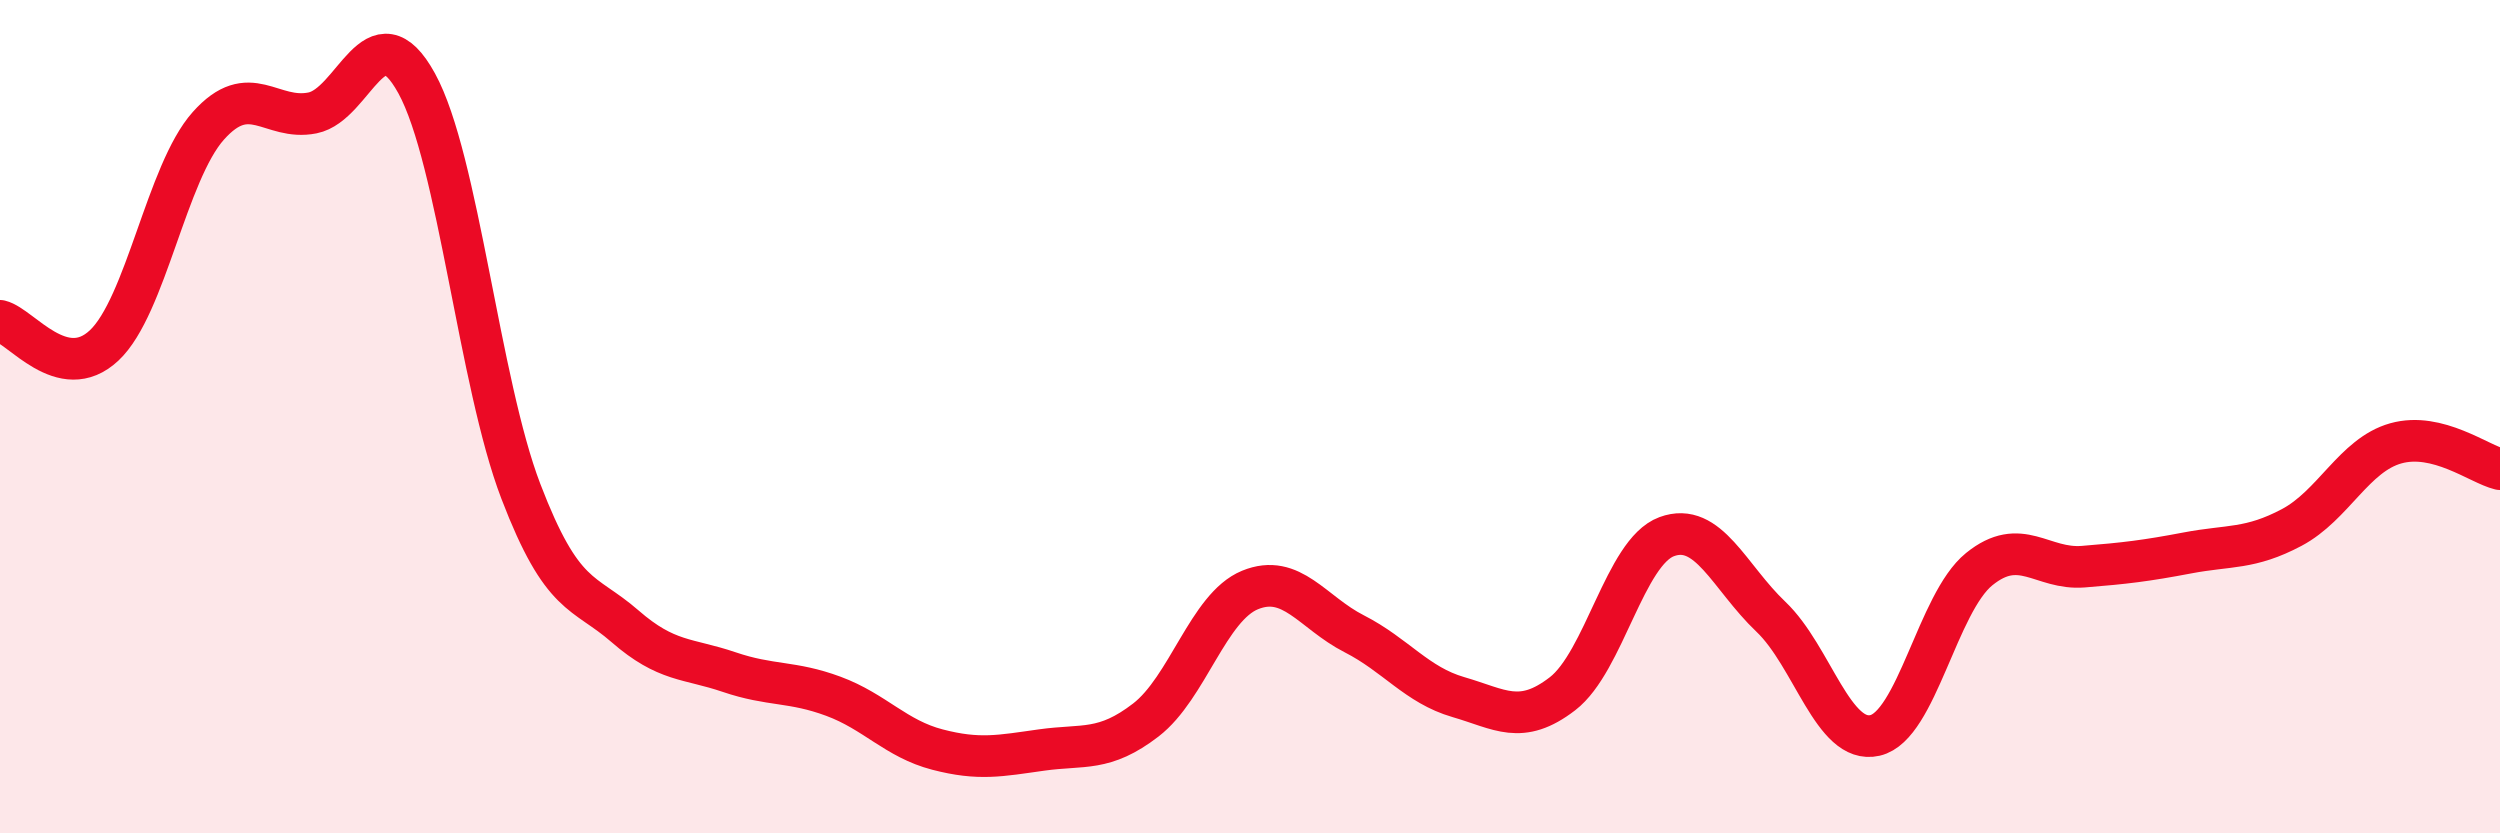 
    <svg width="60" height="20" viewBox="0 0 60 20" xmlns="http://www.w3.org/2000/svg">
      <path
        d="M 0,7.7 C 0.5,7.82 1.5,9.23 2.5,8.29 C 3.5,7.35 4,4.14 5,3.02 C 6,1.9 6.5,2.91 7.5,2.71 C 8.5,2.51 9,0.18 10,2 C 11,3.82 11.5,9.18 12.5,11.79 C 13.5,14.4 14,14.16 15,15.03 C 16,15.9 16.5,15.79 17.5,16.13 C 18.5,16.47 19,16.34 20,16.71 C 21,17.08 21.5,17.73 22.5,17.99 C 23.5,18.25 24,18.14 25,18 C 26,17.86 26.5,18.05 27.5,17.28 C 28.5,16.51 29,14.57 30,14.16 C 31,13.75 31.5,14.7 32.5,15.21 C 33.5,15.72 34,16.44 35,16.73 C 36,17.02 36.5,17.42 37.5,16.65 C 38.5,15.88 39,13.25 40,12.88 C 41,12.51 41.5,13.85 42.5,14.8 C 43.5,15.75 44,17.88 45,17.65 C 46,17.42 46.5,14.47 47.5,13.66 C 48.5,12.85 49,13.68 50,13.6 C 51,13.52 51.5,13.46 52.5,13.27 C 53.5,13.08 54,13.19 55,12.66 C 56,12.13 56.5,10.92 57.5,10.64 C 58.5,10.36 59.5,11.14 60,11.26L60 20L0 20Z"
        fill="#EB0A25"
        opacity="0.1"
        stroke-linecap="round"
        stroke-linejoin="round"
      />
      <path
        d="M 0,7.7 C 0.5,7.82 1.5,9.23 2.5,8.29 C 3.5,7.35 4,4.14 5,3.02 C 6,1.9 6.5,2.91 7.5,2.71 C 8.5,2.51 9,0.18 10,2 C 11,3.82 11.5,9.18 12.5,11.79 C 13.5,14.4 14,14.16 15,15.03 C 16,15.9 16.5,15.79 17.5,16.13 C 18.5,16.47 19,16.34 20,16.71 C 21,17.08 21.5,17.73 22.5,17.99 C 23.5,18.25 24,18.14 25,18 C 26,17.86 26.5,18.05 27.5,17.28 C 28.5,16.51 29,14.57 30,14.16 C 31,13.75 31.5,14.7 32.5,15.21 C 33.5,15.72 34,16.44 35,16.73 C 36,17.02 36.5,17.42 37.5,16.65 C 38.5,15.88 39,13.25 40,12.88 C 41,12.51 41.5,13.85 42.5,14.8 C 43.5,15.75 44,17.88 45,17.65 C 46,17.42 46.5,14.47 47.5,13.66 C 48.5,12.85 49,13.68 50,13.6 C 51,13.52 51.5,13.46 52.5,13.27 C 53.5,13.08 54,13.19 55,12.66 C 56,12.13 56.5,10.92 57.5,10.64 C 58.5,10.36 59.5,11.14 60,11.26"
        stroke="#EB0A25"
        stroke-width="1"
        fill="none"
        stroke-linecap="round"
        stroke-linejoin="round"
      />
    </svg>
  